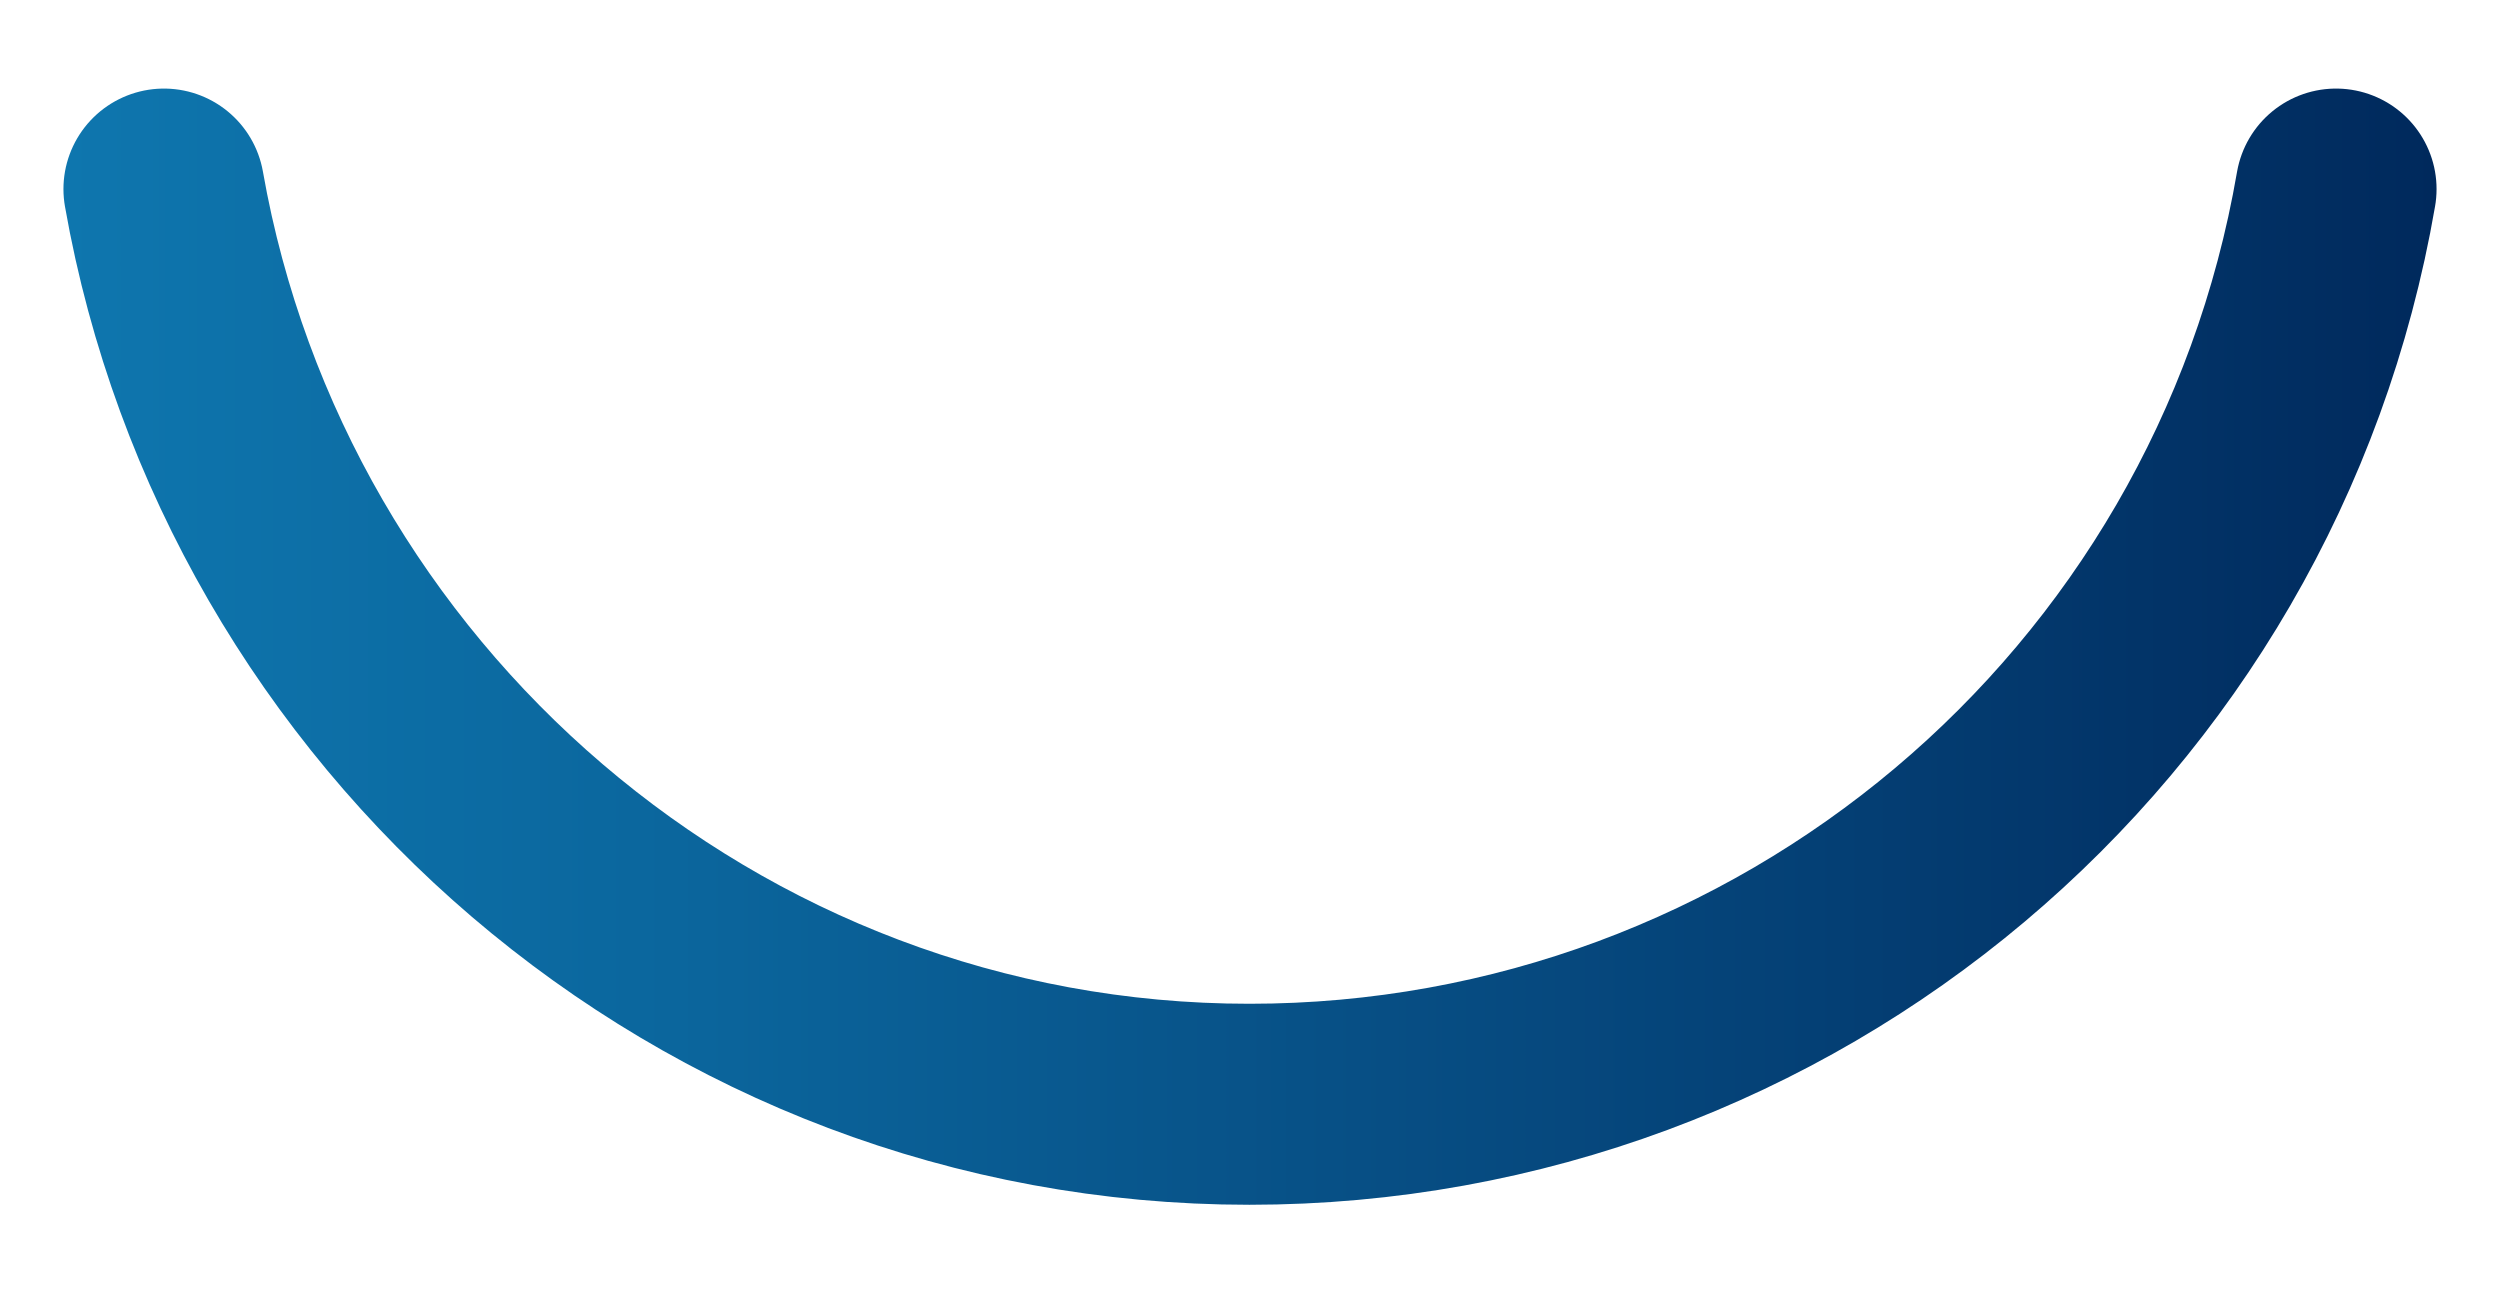 <?xml version="1.0" encoding="UTF-8"?> <svg xmlns="http://www.w3.org/2000/svg" xmlns:xlink="http://www.w3.org/1999/xlink" version="1.1" id="Layer_1" x="0px" y="0px" viewBox="0 0 398 206" style="enable-background:new 0 0 398 206;" xml:space="preserve"> <style type="text/css"> .st0{fill:none;stroke:url(#SVGID_1_);stroke-width:32;stroke-linecap:round;stroke-linejoin:round;stroke-miterlimit:10;} </style> <linearGradient id="SVGID_1_" gradientUnits="userSpaceOnUse" x1="10.08" y1="103" x2="387.9" y2="103"> <stop offset="0" style="stop-color:#0E76AE"></stop> <stop offset="0.257" style="stop-color:#0B669D"></stop> <stop offset="0.761" style="stop-color:#043E73"></stop> <stop offset="1" style="stop-color:#00295C"></stop> </linearGradient> <path class="st0" d="M371.9,30.1c-14.5,84.2-87.6,145.7-173,145.7c-86.4,0-158.3-63.4-172.8-145.7"></path> </svg> 